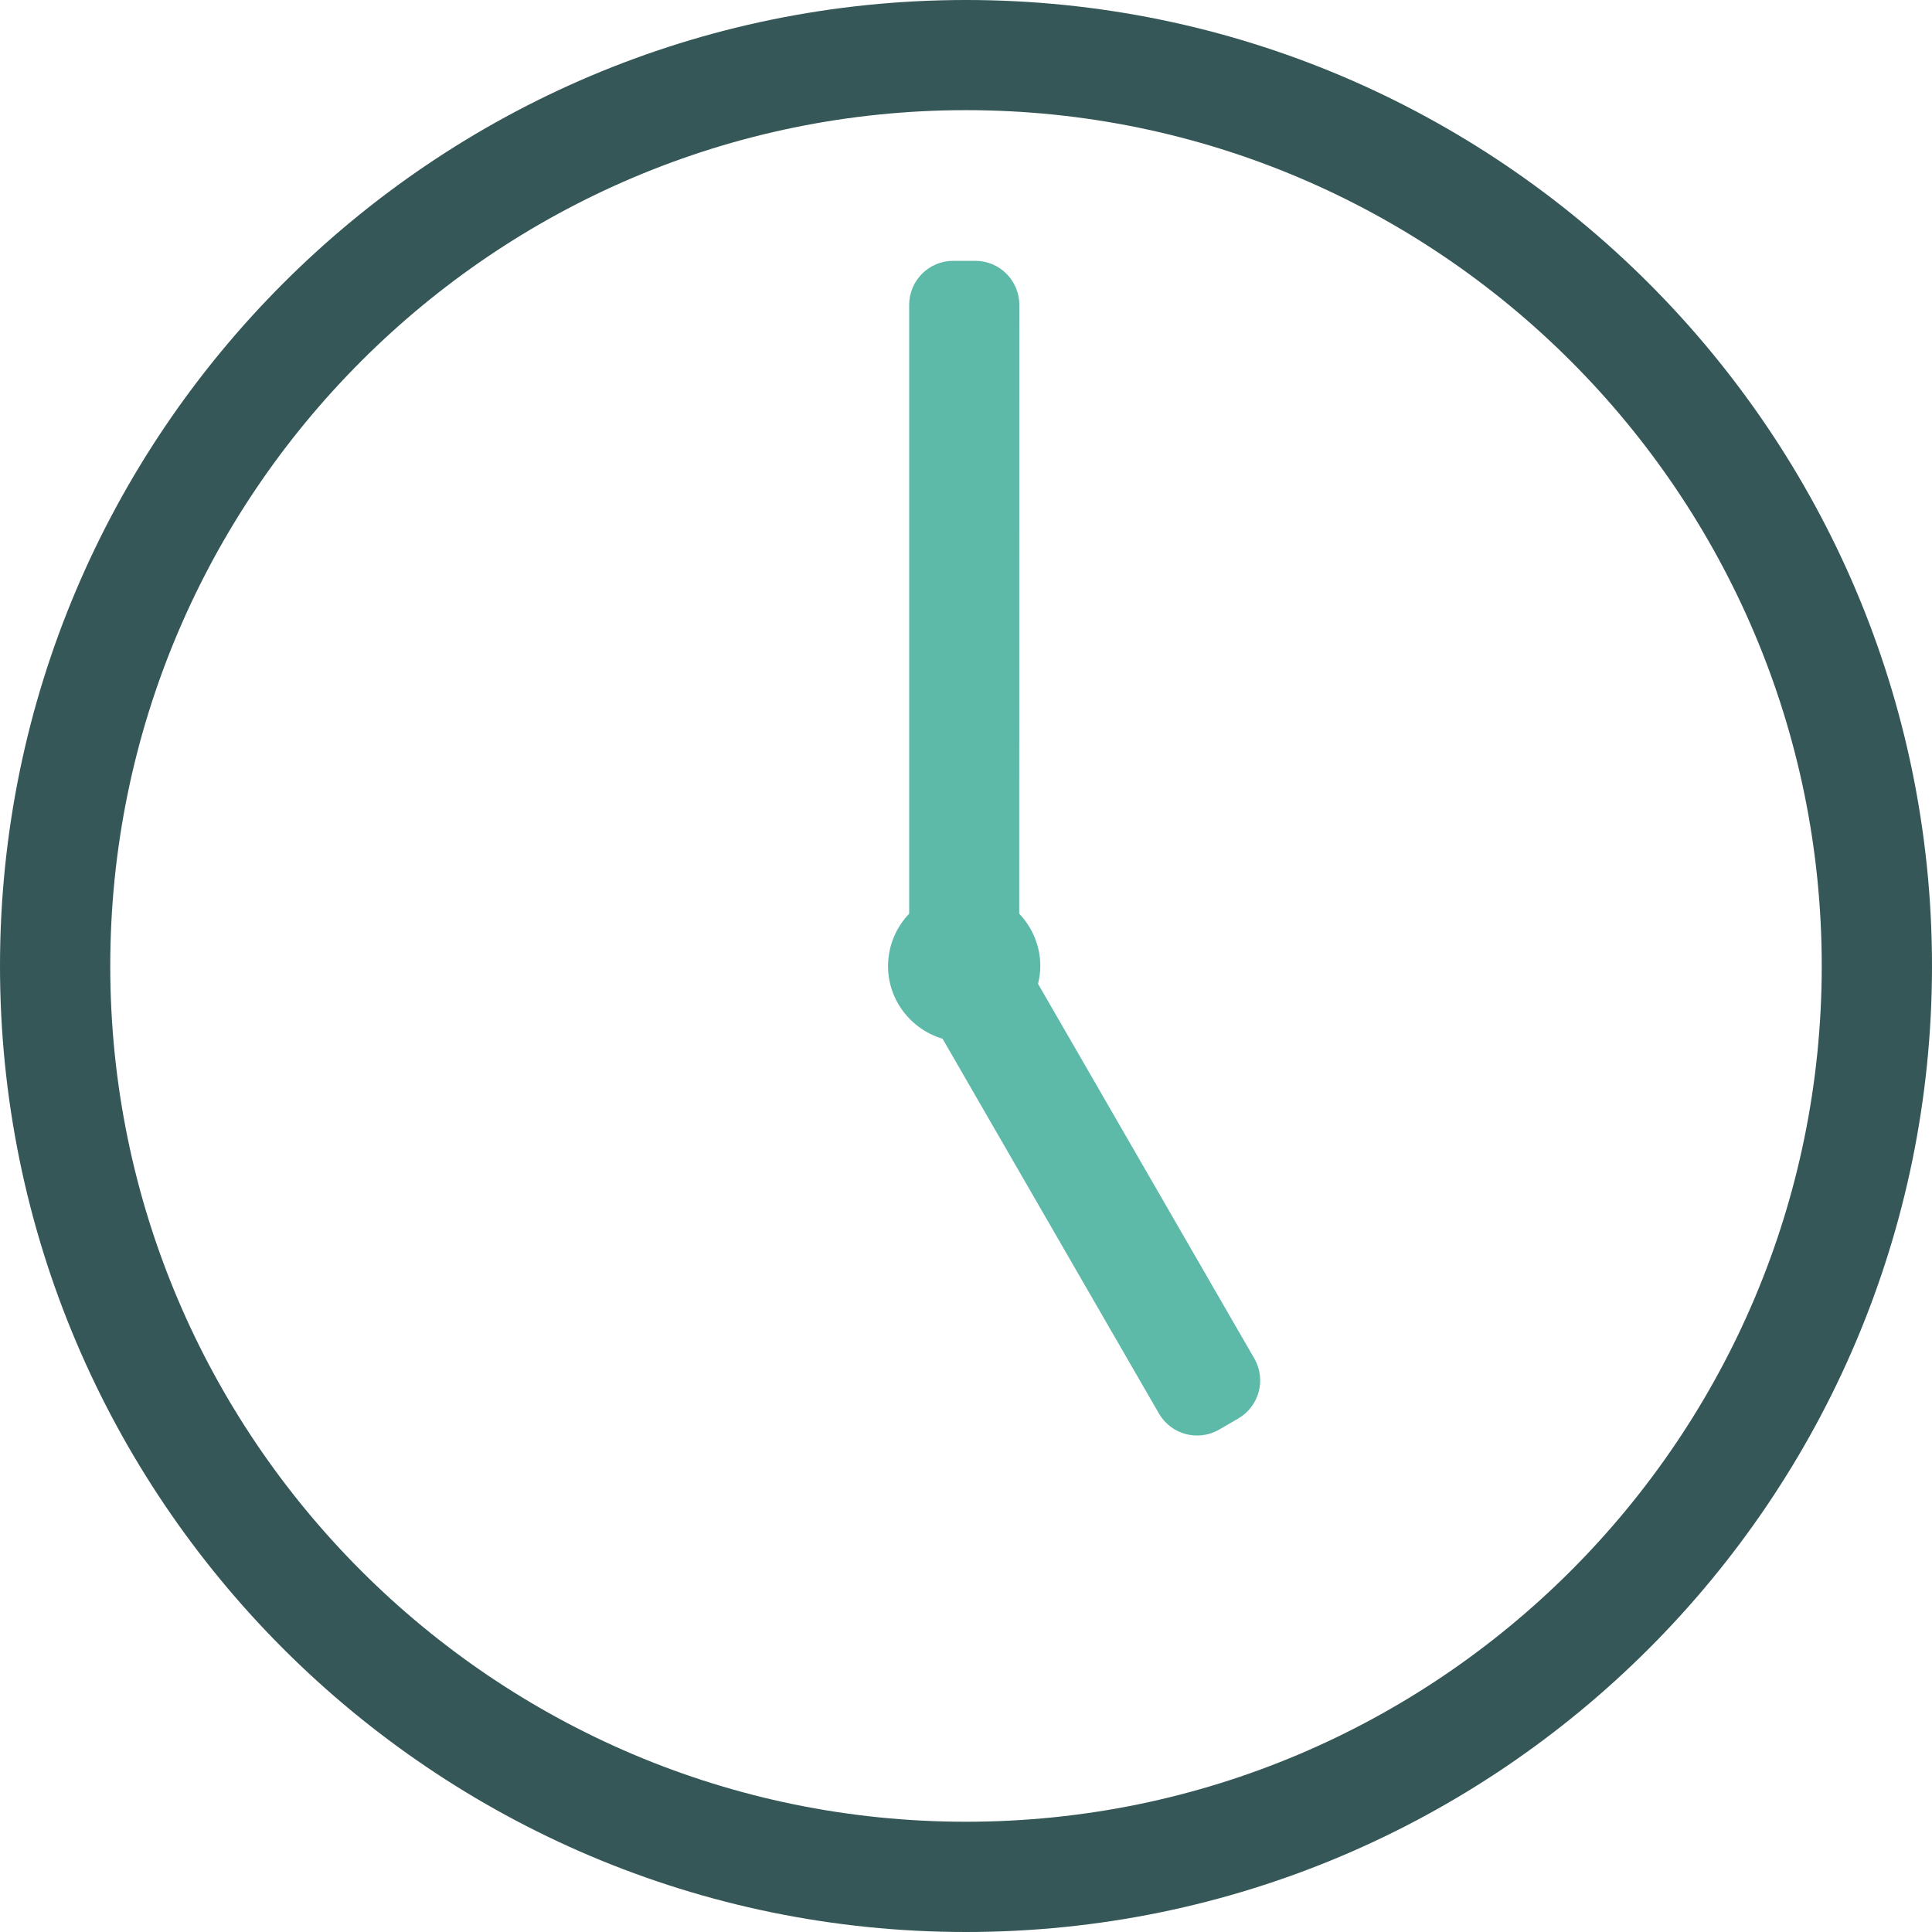 <?xml version="1.0" encoding="UTF-8"?>
<svg width="60px" height="60px" viewBox="0 0 60 60" version="1.1" xmlns="http://www.w3.org/2000/svg" xmlns:xlink="http://www.w3.org/1999/xlink">
    <title>hours</title>
    <g id="Template-B" stroke="none" stroke-width="1" fill="none" fill-rule="evenodd">
        <g id="Template-B-Desktop-HD-1440-" transform="translate(-990, -2501)" fill-rule="nonzero">
            <g id="Attractions" transform="translate(0, 1448)">
                <g id="Hours" transform="translate(990, 1048)">
                    <g id="hours" transform="translate(0, 5)">
                        <path d="M30,0 C13.459,0 0,13.458 0,30 C0,46.542 13.458,60 30,60 C46.542,60 60,46.542 60,30 C60,13.458 46.542,0 30,0 Z M30,56.576 C15.346,56.576 3.424,44.654 3.424,30 C3.424,15.346 15.348,3.421 30,3.421 C44.654,3.421 56.576,15.346 56.576,30 C56.576,44.654 44.654,56.576 30,56.576 Z" id="Shape" fill="#355757"></path>
                        <path d="M32.237,30.554 C32.28,30.376 32.308,30.193 32.308,30.003 C32.308,29.373 32.057,28.801 31.653,28.375 L31.656,9.469 C31.656,8.712 31.044,8.1 30.287,8.1 L29.604,8.1 C28.849,8.1 28.235,8.712 28.235,9.469 L28.235,28.375 C27.831,28.799 27.579,29.37 27.579,30.003 C27.579,31.072 28.298,31.968 29.273,32.26 L35.991,43.897 C36.369,44.553 37.205,44.776 37.86,44.398 L38.452,44.055 C39.107,43.676 39.331,42.841 38.952,42.186 L32.237,30.554 Z" id="Path" fill="#5DB9A8"></path>
                    </g>
                </g>
            </g>
        </g>
    </g>
</svg>